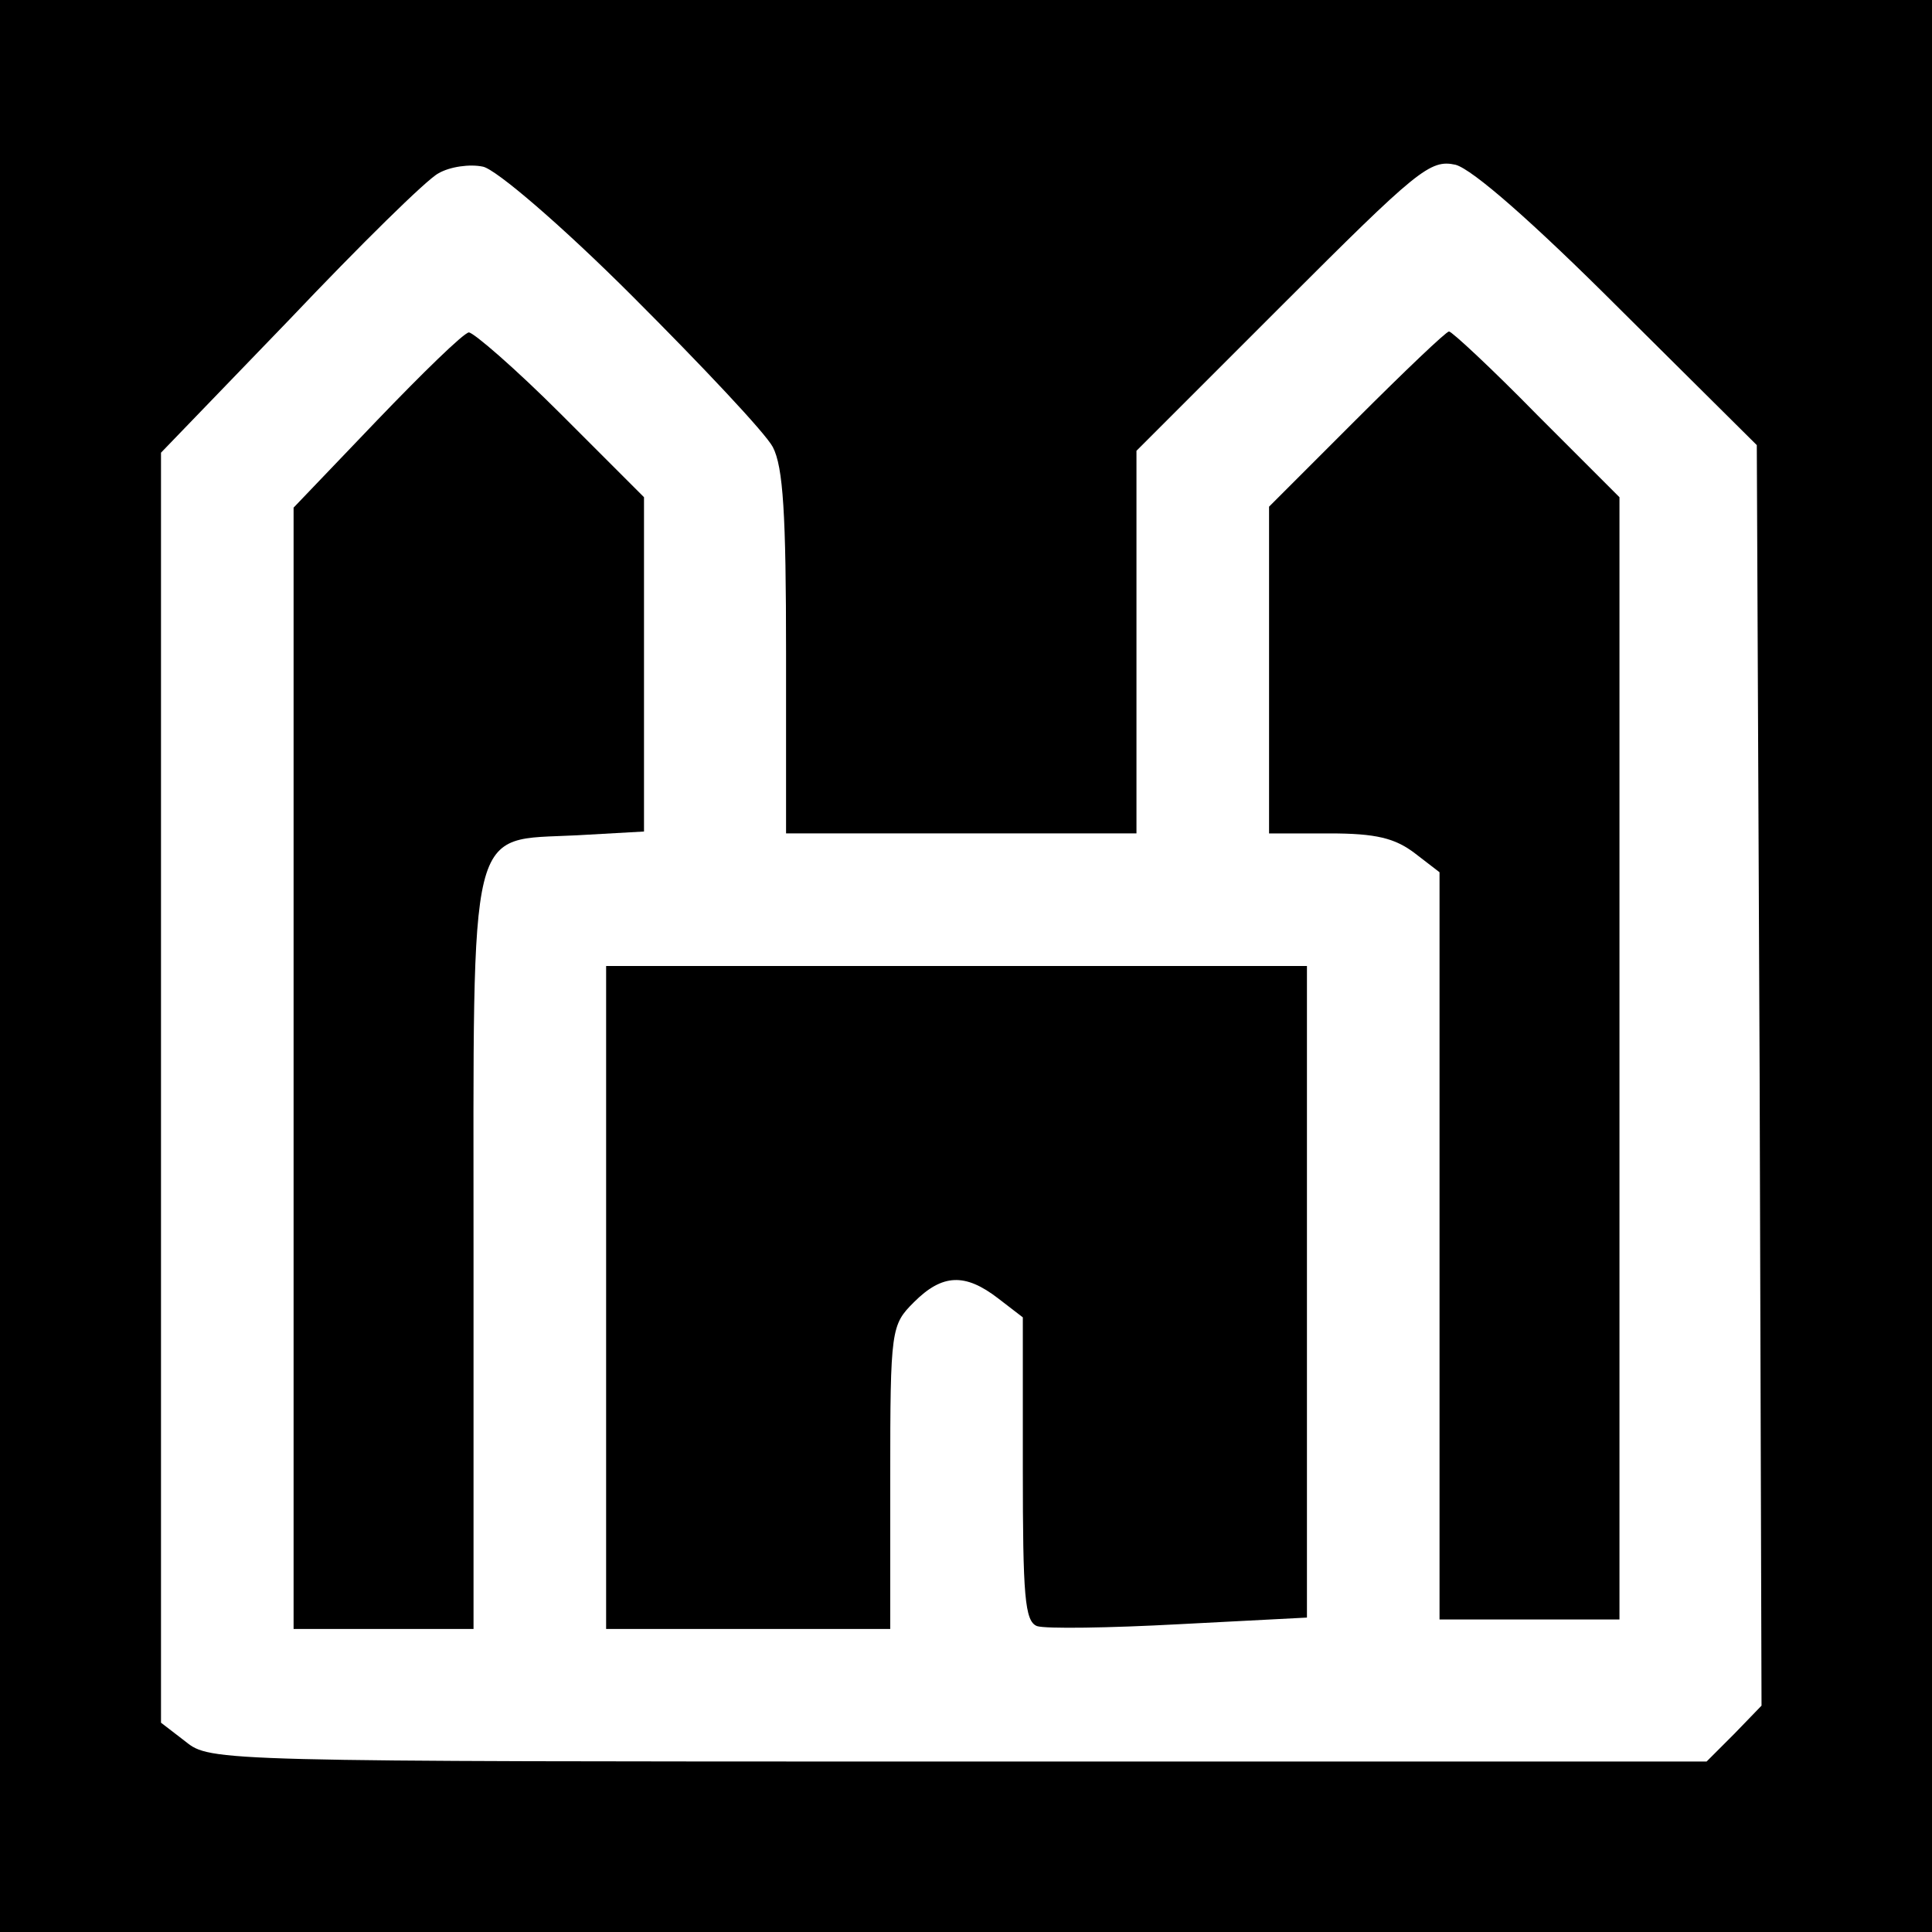 <?xml version="1.0" standalone="no"?>
<!DOCTYPE svg PUBLIC "-//W3C//DTD SVG 20010904//EN"
 "http://www.w3.org/TR/2001/REC-SVG-20010904/DTD/svg10.dtd">
<svg version="1.0" xmlns="http://www.w3.org/2000/svg"
 width="204pt" height="204pt" viewBox="0 0 204 204"
 preserveAspectRatio="xMidYMid meet">
<g transform="translate(0,204) scale(0.1,-0.1)"
fill="#000000" stroke="none">
<path d="M0 1020 l0 -1020 1020 0 1020 0 0 1020 0 1020 -1020 0 -1020 0 0
-1020z m668 707 c73 -73 140 -144 148 -159 11 -21 14 -71 14 -218 l0 -190 185
0 185 0 0 202 0 202 154 154 c143 143 156 154 183 148 18 -5 81 -60 173 -152
l145 -144 3 -666 2 -665 -29 -30 -29 -29 -790 0 c-783 0 -790 0 -816 21 l-26
20 0 671 0 670 136 141 c74 78 145 148 157 154 12 7 33 10 47 7 14 -3 83 -62
158 -137z"/>
<path d="M398 1596 l-88 -92 0 -592 0 -592 95 0 95 0 0 394 c0 466 -7 438 109
444 l71 4 0 177 0 176 -88 88 c-48 48 -92 86 -97 86 -6 -1 -49 -43 -97 -93z"/>
<path d="M1432 1597 l-92 -92 0 -173 0 -172 64 0 c49 0 69 -5 90 -21 l26 -20
0 -395 0 -394 95 0 95 0 0 592 0 593 -87 87 c-48 49 -90 88 -93 88 -3 0 -47
-42 -98 -93z"/>
<path d="M640 670 l0 -350 150 0 150 0 0 160 c0 157 1 161 25 185 30 30 54 31
89 4 l26 -20 0 -160 c0 -134 2 -161 15 -166 9 -3 76 -2 150 2 l135 7 0 344 0
344 -370 0 -370 0 0 -350z"/>
</g>
</svg>
